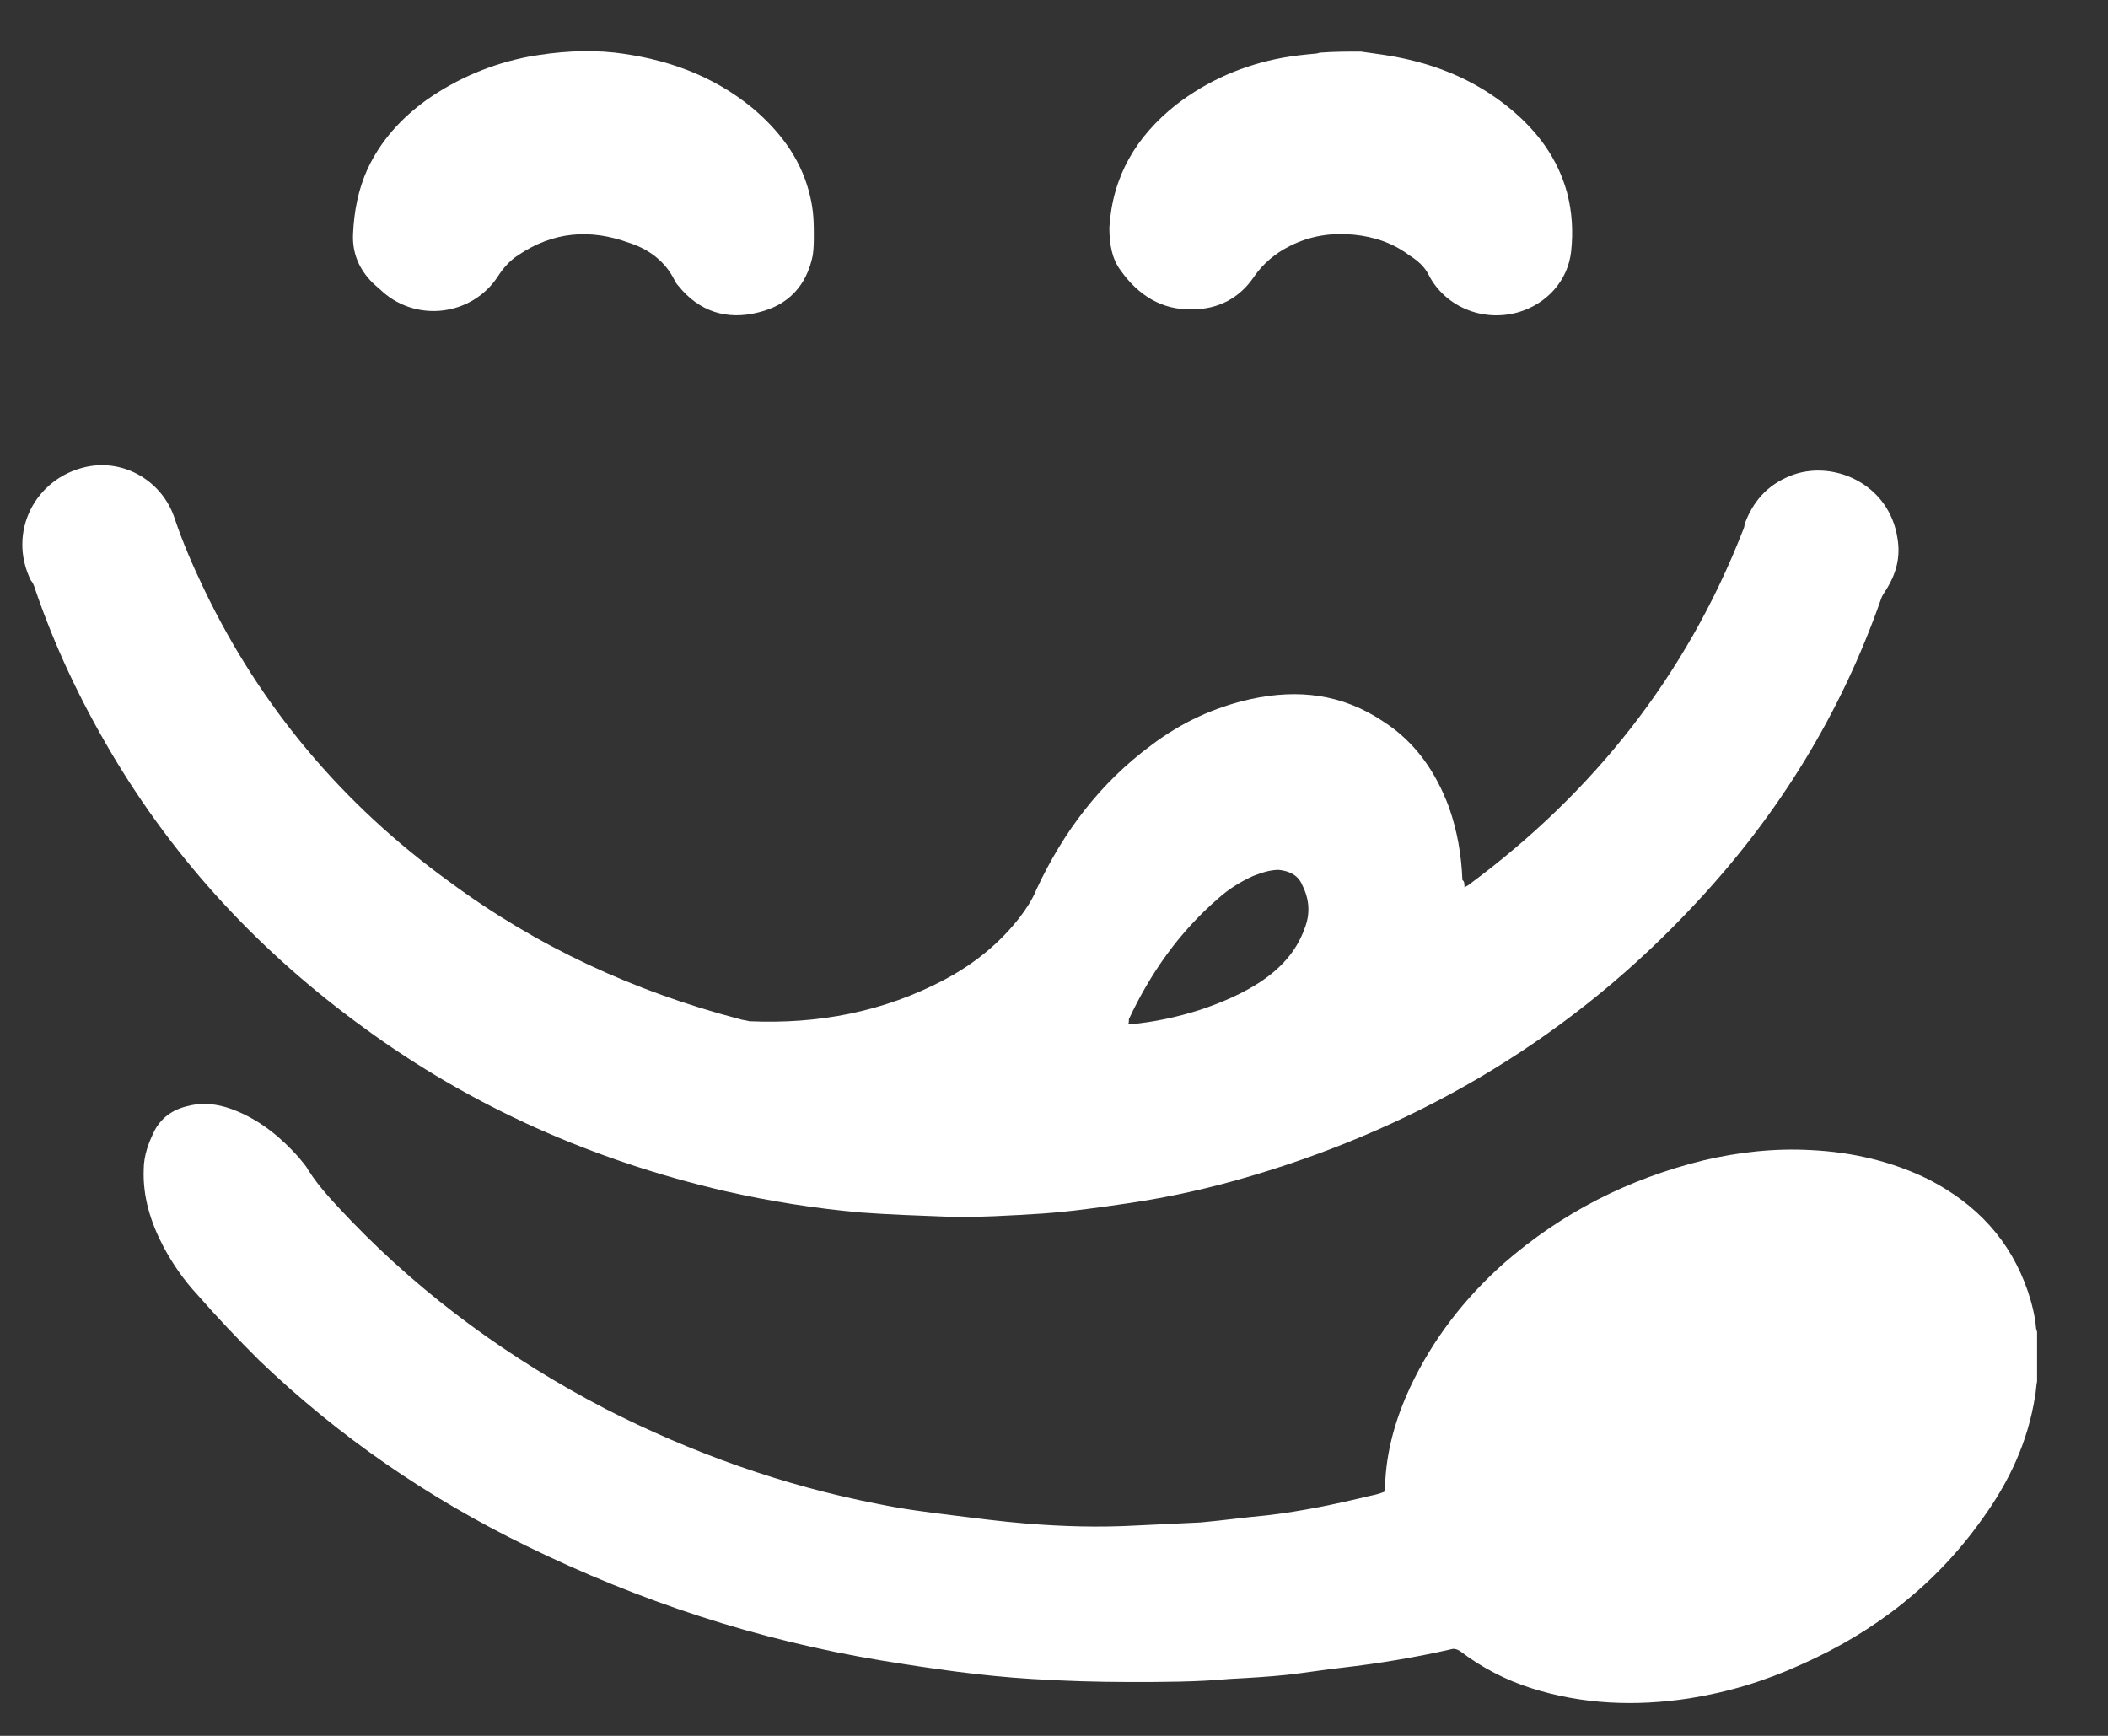 <?xml version="1.0" encoding="utf-8"?>
<svg xmlns="http://www.w3.org/2000/svg" viewBox="209 224 119 98" xmlns:bx="https://boxy-svg.com" width="119px" height="98px"><rect x="209" y="224" width="119" height="98" fill="#333333" stroke="none"/><defs><bx:export><bx:file format="svg"/></bx:export></defs><path d="M 323.996 301.982 C 323.938 302.271 323.938 302.56 323.88 302.849 C 323.475 305.389 322.432 307.641 320.926 309.72 C 318.319 313.416 314.843 316.13 310.672 317.978 C 308.644 318.902 306.559 319.537 304.357 319.884 C 301.345 320.346 298.333 320.23 295.436 319.306 C 293.988 318.844 292.655 318.151 291.439 317.227 C 291.265 317.112 291.091 317.054 290.917 317.112 C 288.89 317.574 286.804 317.92 284.777 318.151 C 283.734 318.267 282.691 318.44 281.648 318.556 C 280.548 318.671 279.505 318.729 278.404 318.787 C 276.551 318.96 274.639 318.96 272.785 318.96 C 270.931 318.96 269.077 318.902 267.224 318.787 C 264.385 318.613 261.604 318.209 258.766 317.747 C 251.756 316.592 245.094 314.398 238.722 311.279 C 233.16 308.565 228.12 305.101 223.66 300.827 C 222.443 299.615 221.284 298.402 220.126 297.074 C 219.373 296.265 218.735 295.341 218.214 294.36 C 217.519 293.032 217.055 291.588 217.113 290.029 C 217.113 289.22 217.403 288.47 217.751 287.777 C 218.214 286.968 218.909 286.564 219.836 286.391 C 220.705 286.218 221.574 286.391 222.385 286.737 C 223.775 287.315 224.876 288.239 225.861 289.336 C 226.035 289.567 226.266 289.798 226.382 290.029 C 227.077 291.126 227.946 291.992 228.815 292.916 C 232.986 297.247 237.853 300.77 243.182 303.541 C 248.048 306.025 253.204 307.872 258.592 308.912 C 259.982 309.201 261.373 309.374 262.763 309.547 C 264.153 309.72 265.486 309.894 266.876 310.009 C 268.962 310.182 271.047 310.24 273.133 310.125 C 274.349 310.067 275.566 310.009 276.782 309.951 C 278.057 309.836 279.273 309.663 280.548 309.547 C 282.517 309.316 284.429 308.912 286.341 308.45 C 286.631 308.392 286.862 308.334 287.152 308.219 C 287.152 307.988 287.21 307.699 287.21 307.468 C 287.326 305.678 287.847 303.946 288.6 302.329 C 289.875 299.615 291.671 297.305 293.872 295.341 C 297.174 292.454 300.94 290.549 305.168 289.509 C 307.138 289.047 309.166 288.816 311.251 288.932 C 313.568 289.047 315.828 289.567 317.913 290.606 C 320.578 291.992 322.49 294.013 323.475 296.901 C 323.706 297.594 323.88 298.287 323.938 298.979 C 323.938 299.037 323.996 299.153 323.996 299.21 C 323.996 300.308 323.996 301.116 323.996 301.982 Z" fill="white" style="stroke-width: 1;"/><path d="M 285.819 226.912 C 286.225 226.97 286.631 227.027 287.036 227.085 C 289.759 227.489 292.192 228.413 294.335 230.203 C 295.842 231.474 296.942 232.975 297.464 234.881 C 297.753 235.978 297.811 237.075 297.695 238.172 C 297.522 239.847 296.305 241.175 294.683 241.637 C 292.597 242.215 290.512 241.233 289.643 239.501 C 289.411 239.039 289.006 238.692 288.542 238.403 C 287.615 237.71 286.573 237.364 285.414 237.248 C 284.139 237.133 282.981 237.306 281.822 237.884 C 281.011 238.288 280.316 238.865 279.795 239.616 C 278.984 240.829 277.767 241.464 276.319 241.464 C 274.581 241.522 273.248 240.656 272.264 239.27 C 271.742 238.577 271.626 237.71 271.626 236.844 C 271.8 233.957 273.133 231.705 275.392 229.915 C 277.188 228.529 279.215 227.663 281.417 227.258 C 282.054 227.143 282.633 227.085 283.271 227.027 C 283.386 227.027 283.444 226.97 283.56 226.97 C 284.313 226.912 285.066 226.912 285.819 226.912 Z" fill="white" style="stroke-width: 1;"/><path d="M 291.671 274.091 C 291.786 274.033 291.902 273.975 291.96 273.918 C 298.97 268.72 304.184 262.137 307.37 253.995 C 307.428 253.879 307.486 253.706 307.486 253.591 C 307.949 252.32 308.76 251.396 310.035 250.877 C 312.41 249.895 315.654 251.281 316.117 254.399 C 316.291 255.439 316.059 256.363 315.48 257.287 C 315.364 257.46 315.248 257.633 315.191 257.806 C 312.931 264.274 309.397 269.991 304.763 274.957 C 297.869 282.406 289.411 287.488 279.679 290.375 C 277.362 291.068 275.044 291.588 272.669 291.934 C 271.105 292.165 269.483 292.396 267.861 292.512 C 266.007 292.627 264.211 292.743 262.357 292.685 C 260.793 292.627 259.171 292.57 257.607 292.454 C 255 292.223 252.451 291.819 249.902 291.241 C 242.487 289.509 235.651 286.506 229.511 282.002 C 223.717 277.787 218.909 272.647 215.26 266.468 C 213.522 263.523 212.073 260.463 210.973 257.229 C 210.915 257.056 210.857 256.882 210.741 256.767 C 209.409 254.053 210.973 250.992 213.869 250.357 C 216.013 249.895 218.156 251.165 218.851 253.244 C 219.315 254.63 219.894 255.958 220.531 257.287 C 223.717 263.927 228.352 269.413 234.319 273.744 C 239.301 277.44 244.804 279.981 250.771 281.54 C 250.945 281.598 251.119 281.598 251.293 281.656 C 255.174 281.829 258.882 281.136 262.357 279.288 C 263.98 278.422 265.428 277.267 266.586 275.765 C 266.934 275.303 267.282 274.784 267.513 274.206 C 269.02 270.972 271.105 268.201 274.002 266.064 C 275.682 264.794 277.535 263.927 279.621 263.465 C 282.286 262.888 284.777 263.177 287.094 264.736 C 288.89 265.891 290.049 267.565 290.802 269.587 C 291.265 270.915 291.497 272.243 291.555 273.687 C 291.671 273.744 291.671 273.918 291.671 274.091 Z M 272.669 281.829 C 272.727 281.829 272.727 281.829 272.785 281.829 C 274.117 281.713 275.45 281.425 276.724 281.02 C 277.941 280.616 279.157 280.096 280.2 279.403 C 281.301 278.653 282.17 277.729 282.633 276.458 C 282.981 275.592 282.923 274.784 282.517 273.975 C 282.286 273.398 281.764 273.167 281.185 273.109 C 280.664 273.109 280.2 273.282 279.737 273.456 C 278.984 273.802 278.346 274.206 277.767 274.726 C 275.566 276.632 273.944 278.941 272.727 281.54 C 272.727 281.713 272.727 281.771 272.669 281.829 Z" fill="white" style="stroke-width: 1;"/><path d="M 254.942 237.191 C 254.942 237.595 254.942 237.999 254.884 238.403 C 254.537 240.136 253.494 241.233 251.814 241.637 C 250.018 242.099 248.454 241.579 247.295 240.136 C 247.18 240.02 247.122 239.905 247.064 239.789 C 246.542 238.75 245.615 238.057 244.515 237.71 C 242.313 236.902 240.228 237.075 238.258 238.403 C 237.795 238.692 237.389 239.154 237.1 239.616 C 235.651 241.81 232.581 242.215 230.611 240.482 C 230.437 240.309 230.206 240.136 230.032 239.963 C 229.279 239.212 228.873 238.288 228.931 237.191 C 228.989 235.92 229.221 234.708 229.742 233.553 C 230.495 231.936 231.654 230.665 233.102 229.626 C 234.84 228.413 236.752 227.605 238.837 227.201 C 240.46 226.912 242.082 226.796 243.704 226.97 C 246.6 227.316 249.207 228.24 251.466 230.088 C 252.973 231.358 254.131 232.86 254.653 234.765 C 254.884 235.632 254.942 236.209 254.942 237.191 Z" fill="white" style="stroke-width: 1;"/></svg>